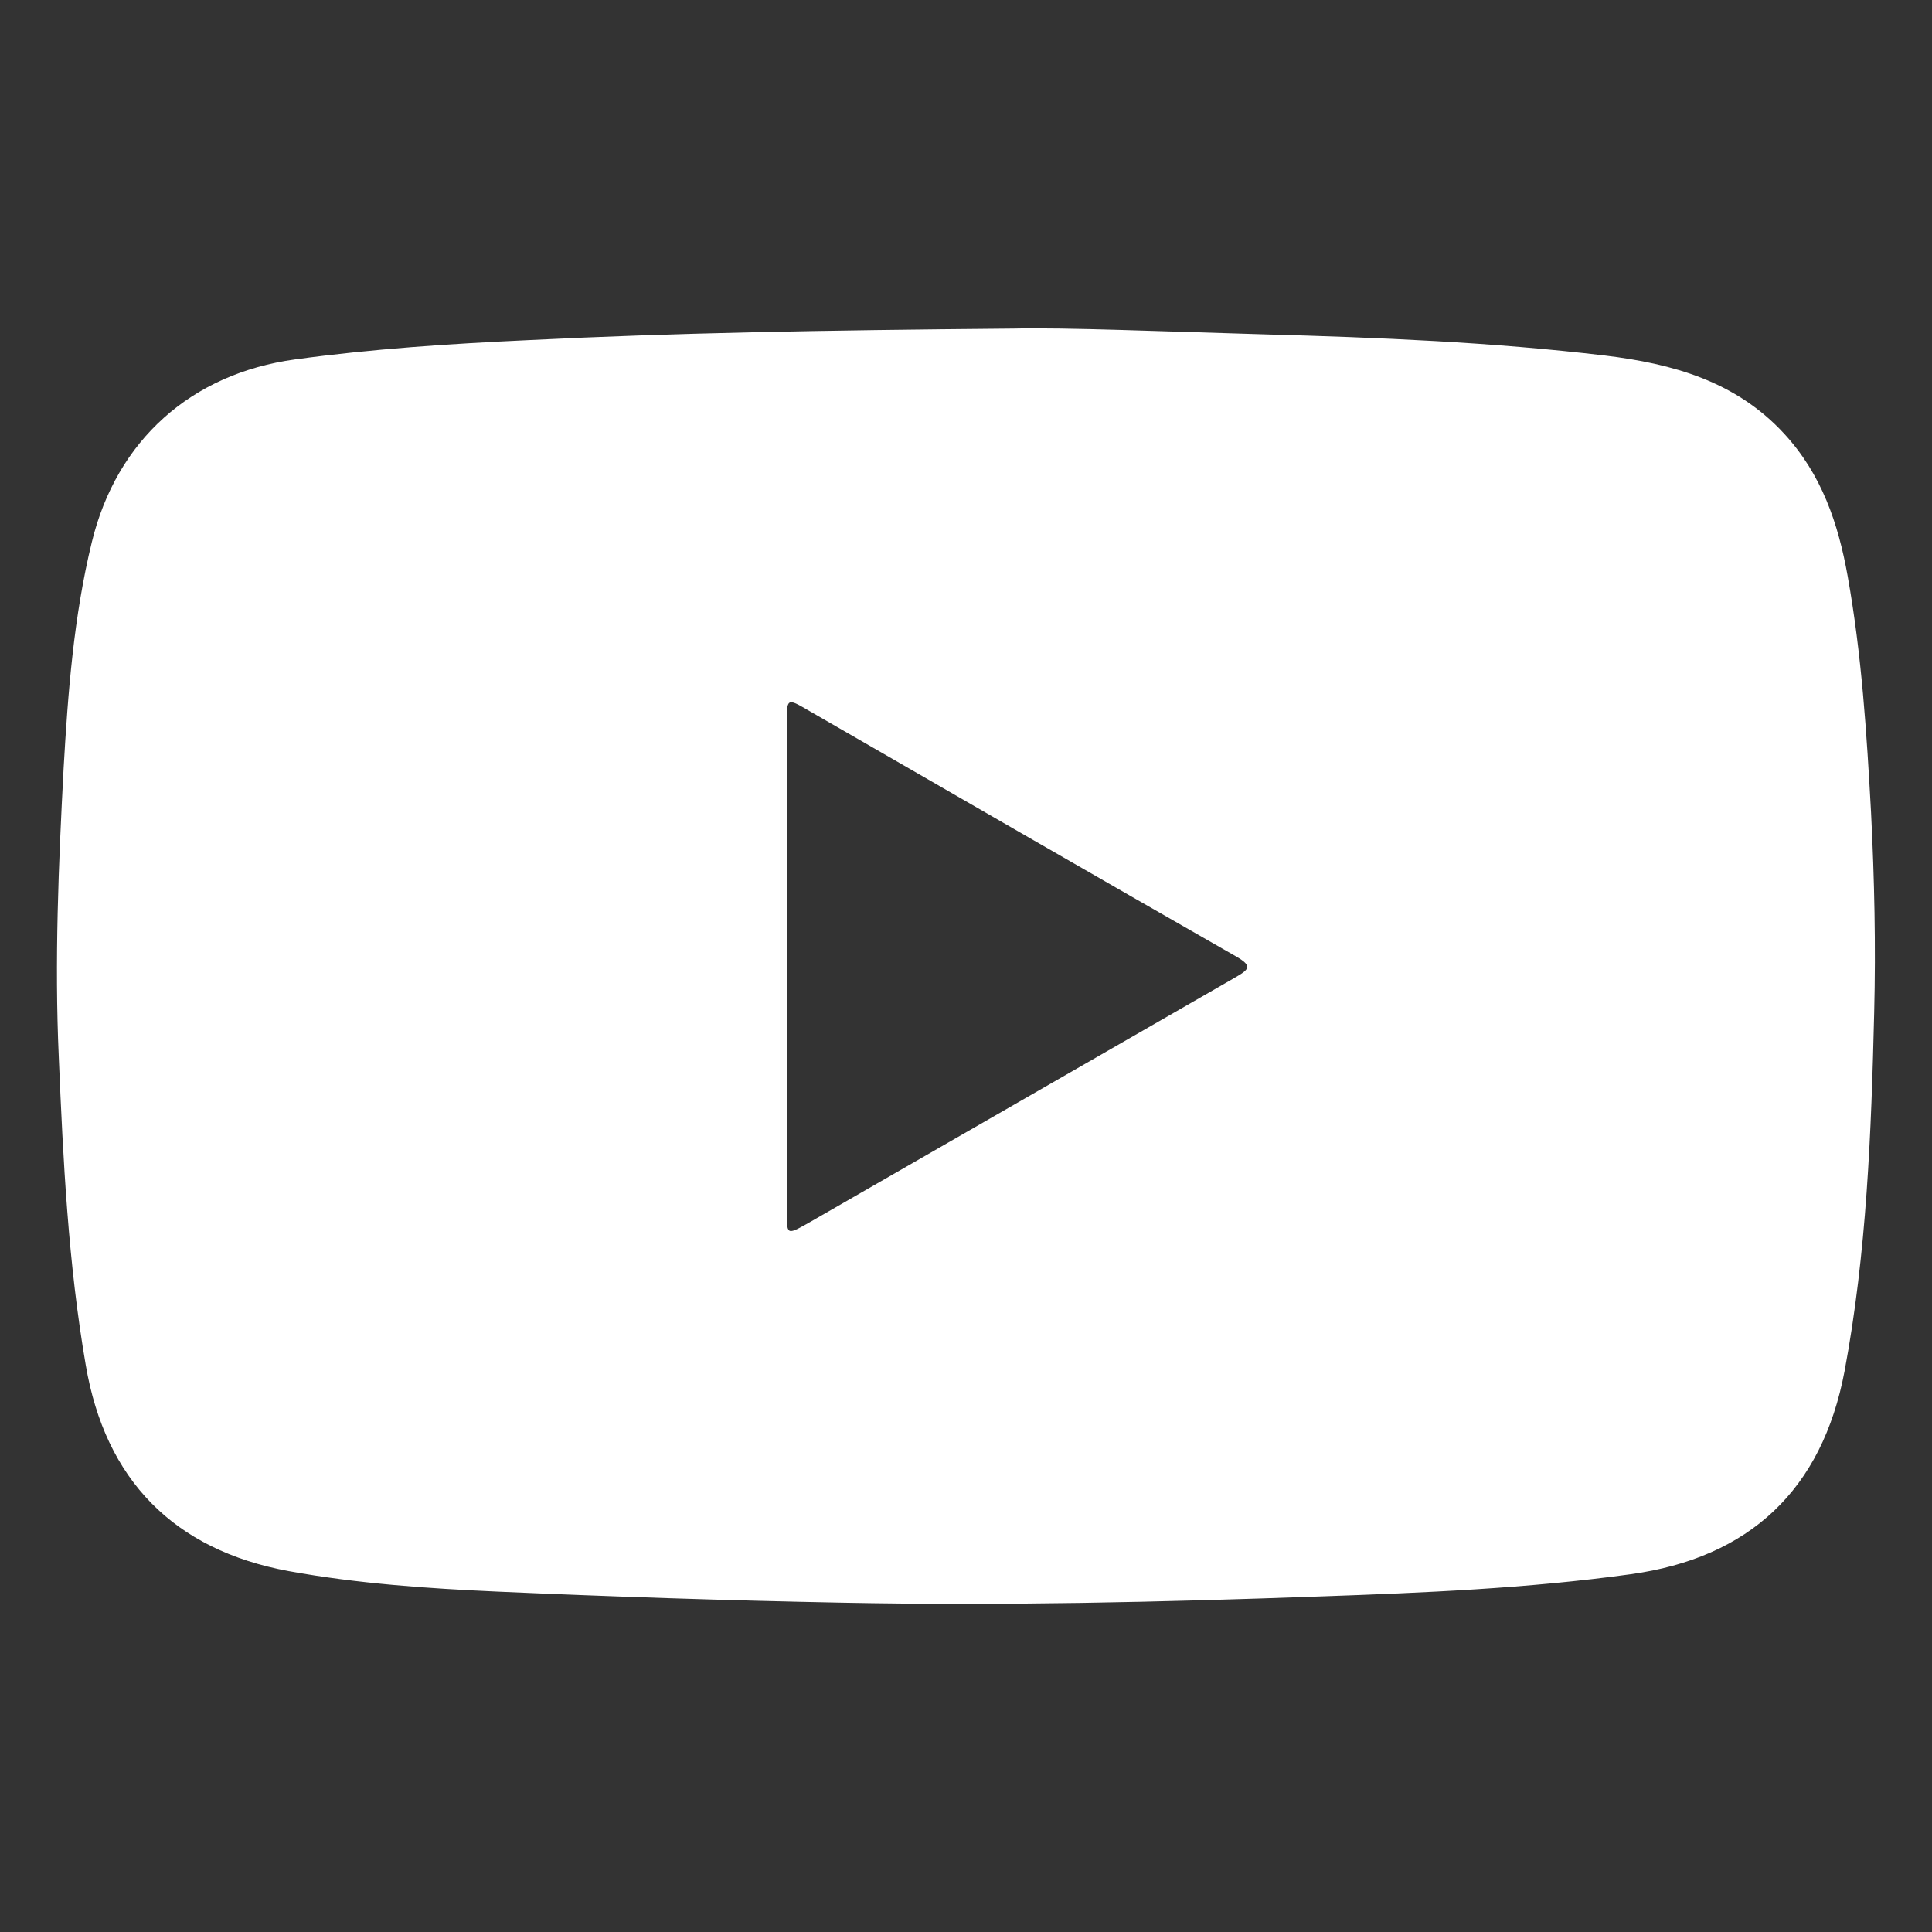 <?xml version="1.0" encoding="utf-8"?>
<!-- Generator: Adobe Illustrator 26.0.1, SVG Export Plug-In . SVG Version: 6.00 Build 0)  -->
<svg version="1.1" id="Ebene_1" xmlns="http://www.w3.org/2000/svg" xmlns:xlink="http://www.w3.org/1999/xlink" x="0px" y="0px"
	 viewBox="0 0 802 802" style="enable-background:new 0 0 802 802;" xml:space="preserve">
<rect x="0" y="0" width="802" height="802" fill="#333333" stroke="none"/>
<style type="text/css">
	.st0{fill:#FFFFFF;}
</style>
<g>
	<path class="st0" d="M420.7,136.4c21.1-0.5,62.6,1.2,104.2,2.4c47.2,1.3,94.5,3.2,141.4,8.8c28.1,3.4,54.3,10.7,74.3,32.4
		c15.6,16.9,22.5,37.3,26.4,59.2c5.8,32.4,7.9,65.2,9.7,98.1c1.4,27.7,2,55.3,1.3,83c-1.2,49.9-3.1,99.7-12.3,148.9
		c-9.3,49.2-39.4,77.5-88.9,84.3c-42.7,5.9-85.8,7.7-128.8,9.2c-66.1,2.4-132.1,3.9-198.3,2.6c-47.8-0.9-95.5-2.5-143.3-4.6
		c-28.9-1.3-57.9-3.3-86.5-8.5c-47.8-8.8-76.2-37.9-84.3-85.5c-7.3-42.3-9.4-85-11.2-127.9c-1.8-40-0.1-79.9,2-119.8
		c1.8-31.5,4.2-63.1,11.7-93.9c10.3-42.4,41.3-70,84.4-75.9c32.1-4.4,64.4-6.5,96.7-8C279.6,138.2,339.9,137.1,420.7,136.4z
		 M326.6,400.8c0,34,0,67.9,0,101.9c0,10,0,10,8.6,5.2c59.3-34.1,118.7-68.3,178-102.4c5.5-3.2,6.5-4.6,0.2-8.3
		c-59.5-34-118.7-68.2-178-102.4c-8.7-5.1-8.8-5-8.8,5.5C326.6,333.9,326.6,367.4,326.6,400.8z"/>
</g>
</svg>
